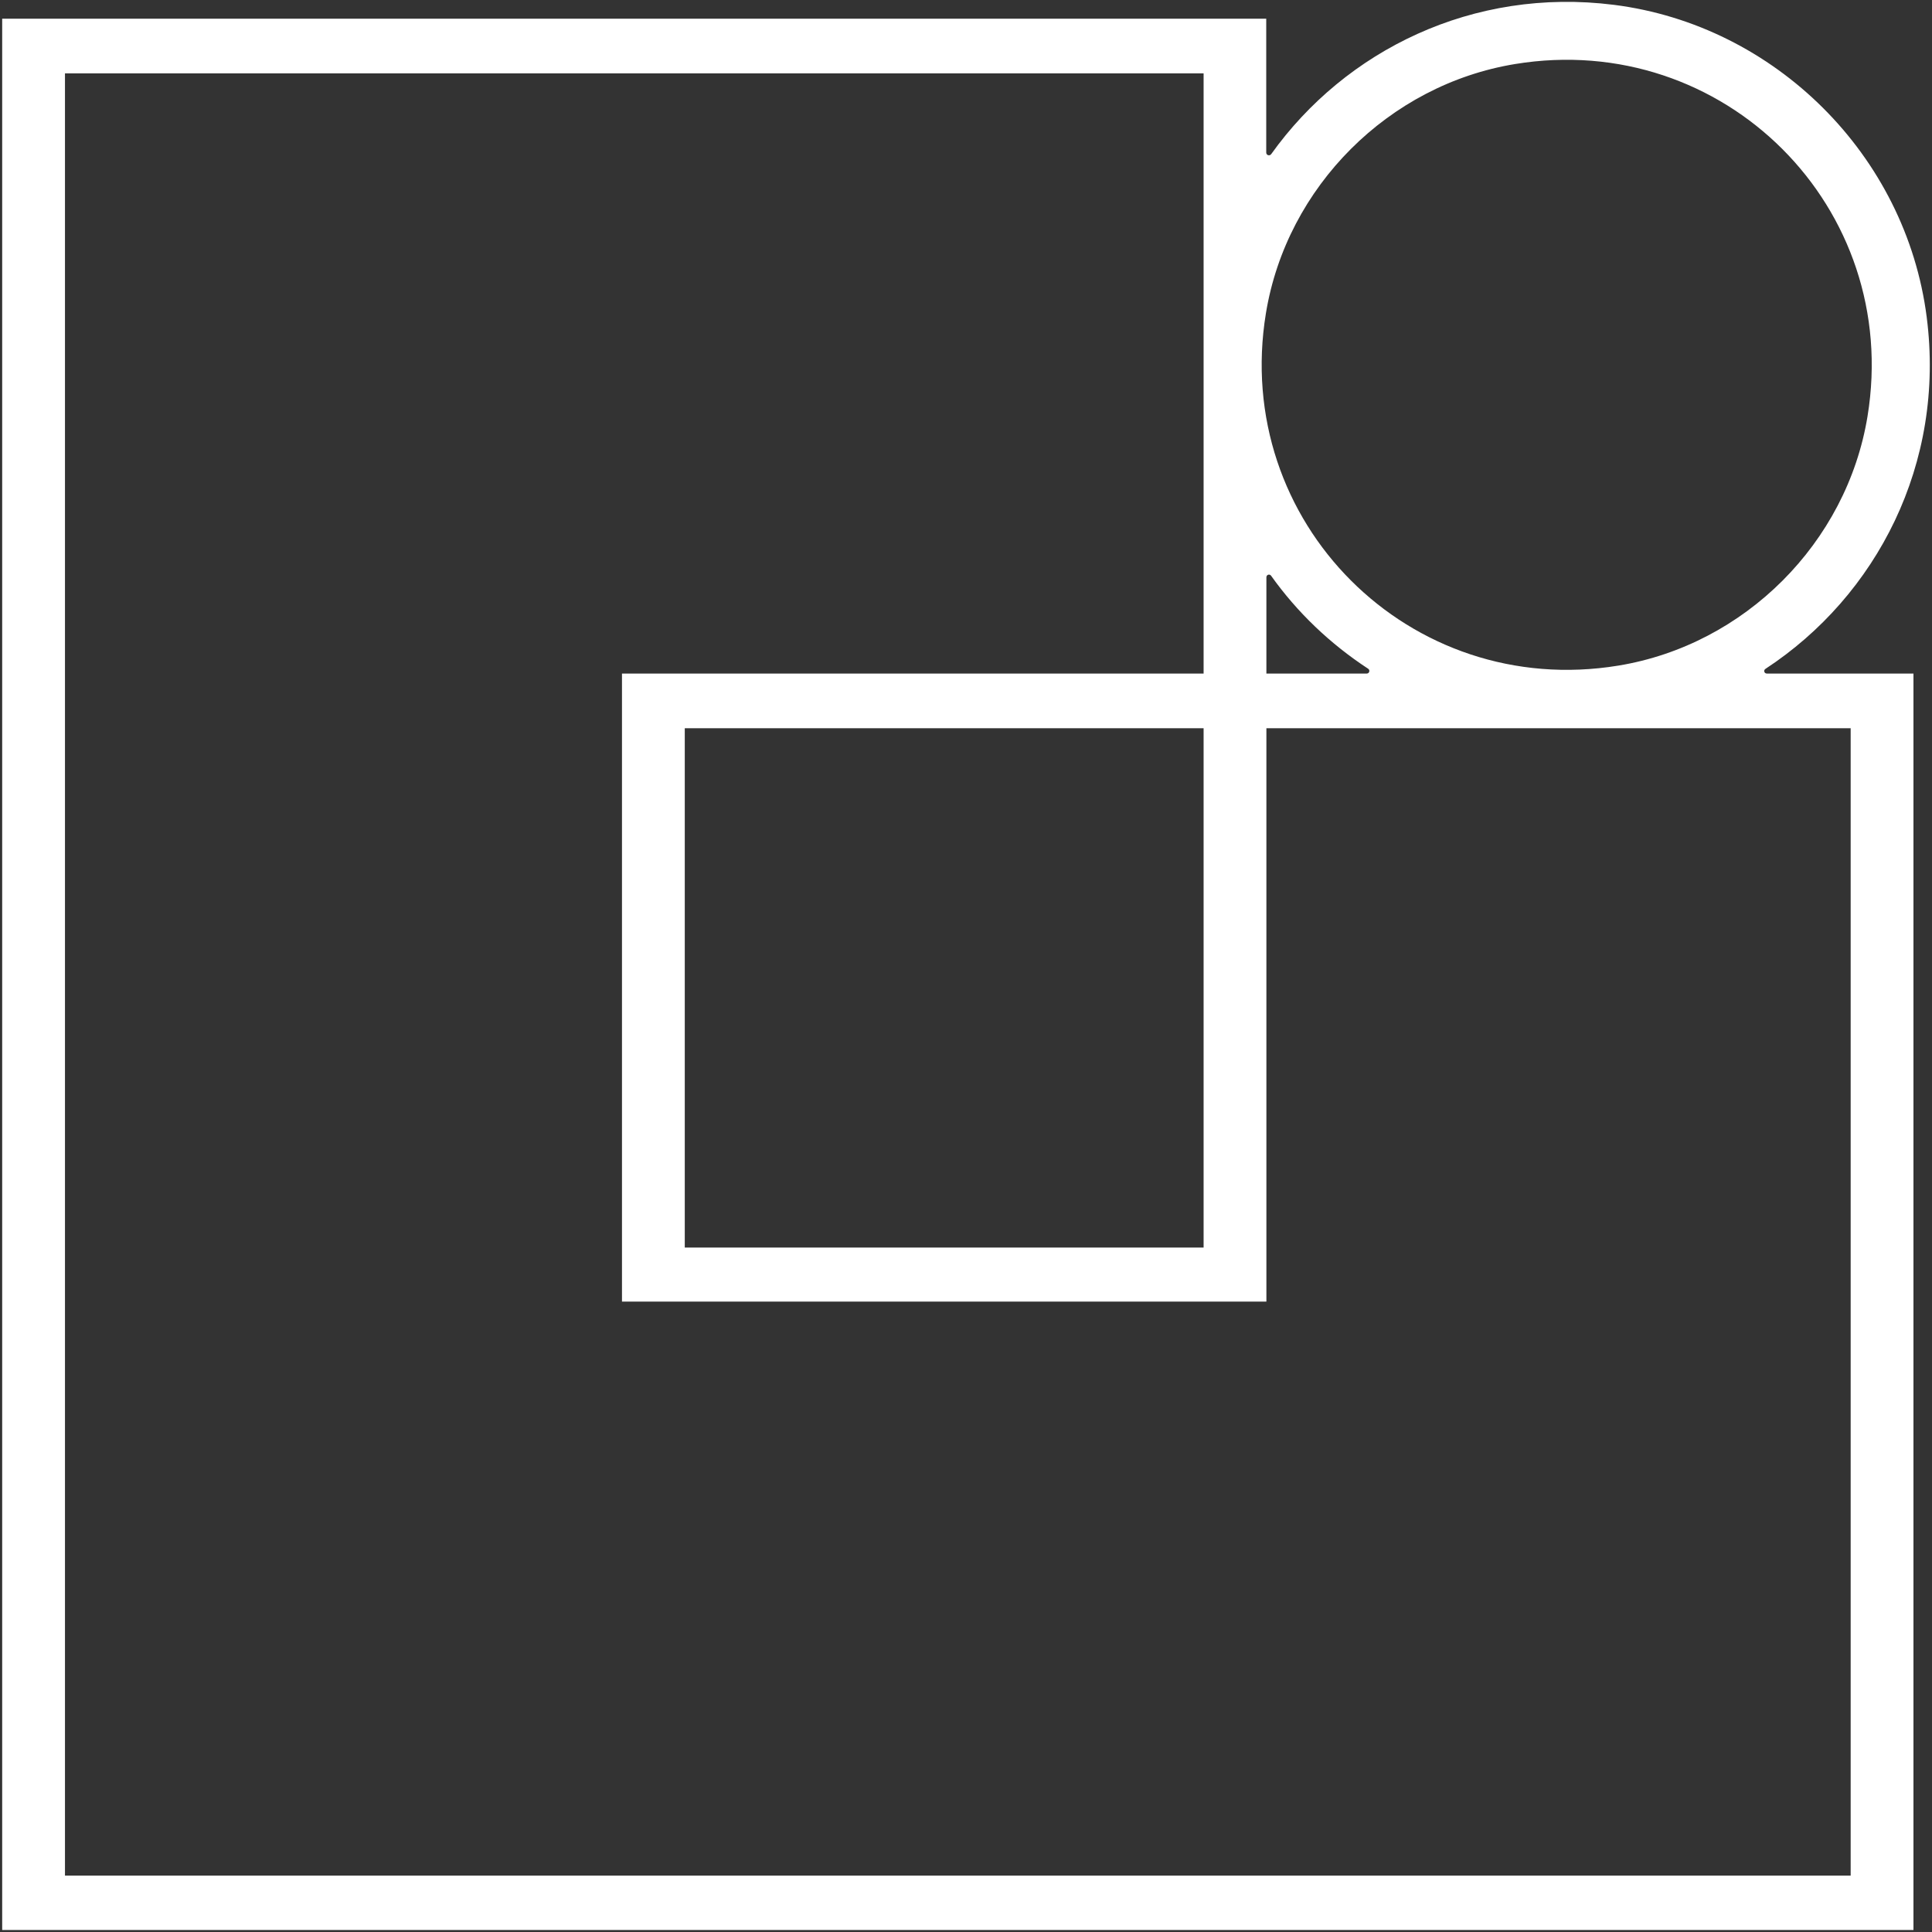 <?xml version="1.0" encoding="UTF-8"?>
<svg xmlns="http://www.w3.org/2000/svg" id="Capa_1" version="1.1" viewBox="0 0 124 124">
  <rect x="0" y="0" width="124" height="124" fill="#333333" stroke="none"/>
  <defs>
    <style>
      .st0 {
        fill: #fff;
      }
    </style>
  </defs>
  <path class="st0" d="M103.87,42.72c-13.4,2.2-24.82-9.22-22.62-22.62,1.33-8.11,7.88-14.66,15.99-15.99,13.4-2.2,24.82,9.22,22.62,22.62-1.33,8.11-7.88,14.66-15.99,15.99M81.28,37.05c0-.17.21-.23.3-.1,1.68,2.36,3.8,4.38,6.23,5.97.14.09.08.31-.09.31h-6.44v-6.18ZM77.25,80.07h-33.3v-33.33h33.3v33.33ZM118.78,46.74v73.64H4.17V4.71h73.08v38.52h-37.33v40.31h41.36v-36.8h37.5ZM123.66,20.35c-1.33-10.37-9.71-18.73-20.08-20.04-9.05-1.14-17.23,2.92-21.99,9.58-.1.14-.32.08-.32-.1,0-2.15,0-8.59,0-8.59H.14v122.67h122.67V43.23h-9.41c-.17,0-.23-.21-.09-.3,7.14-4.68,11.56-13.17,10.35-22.58"></path>
</svg>
